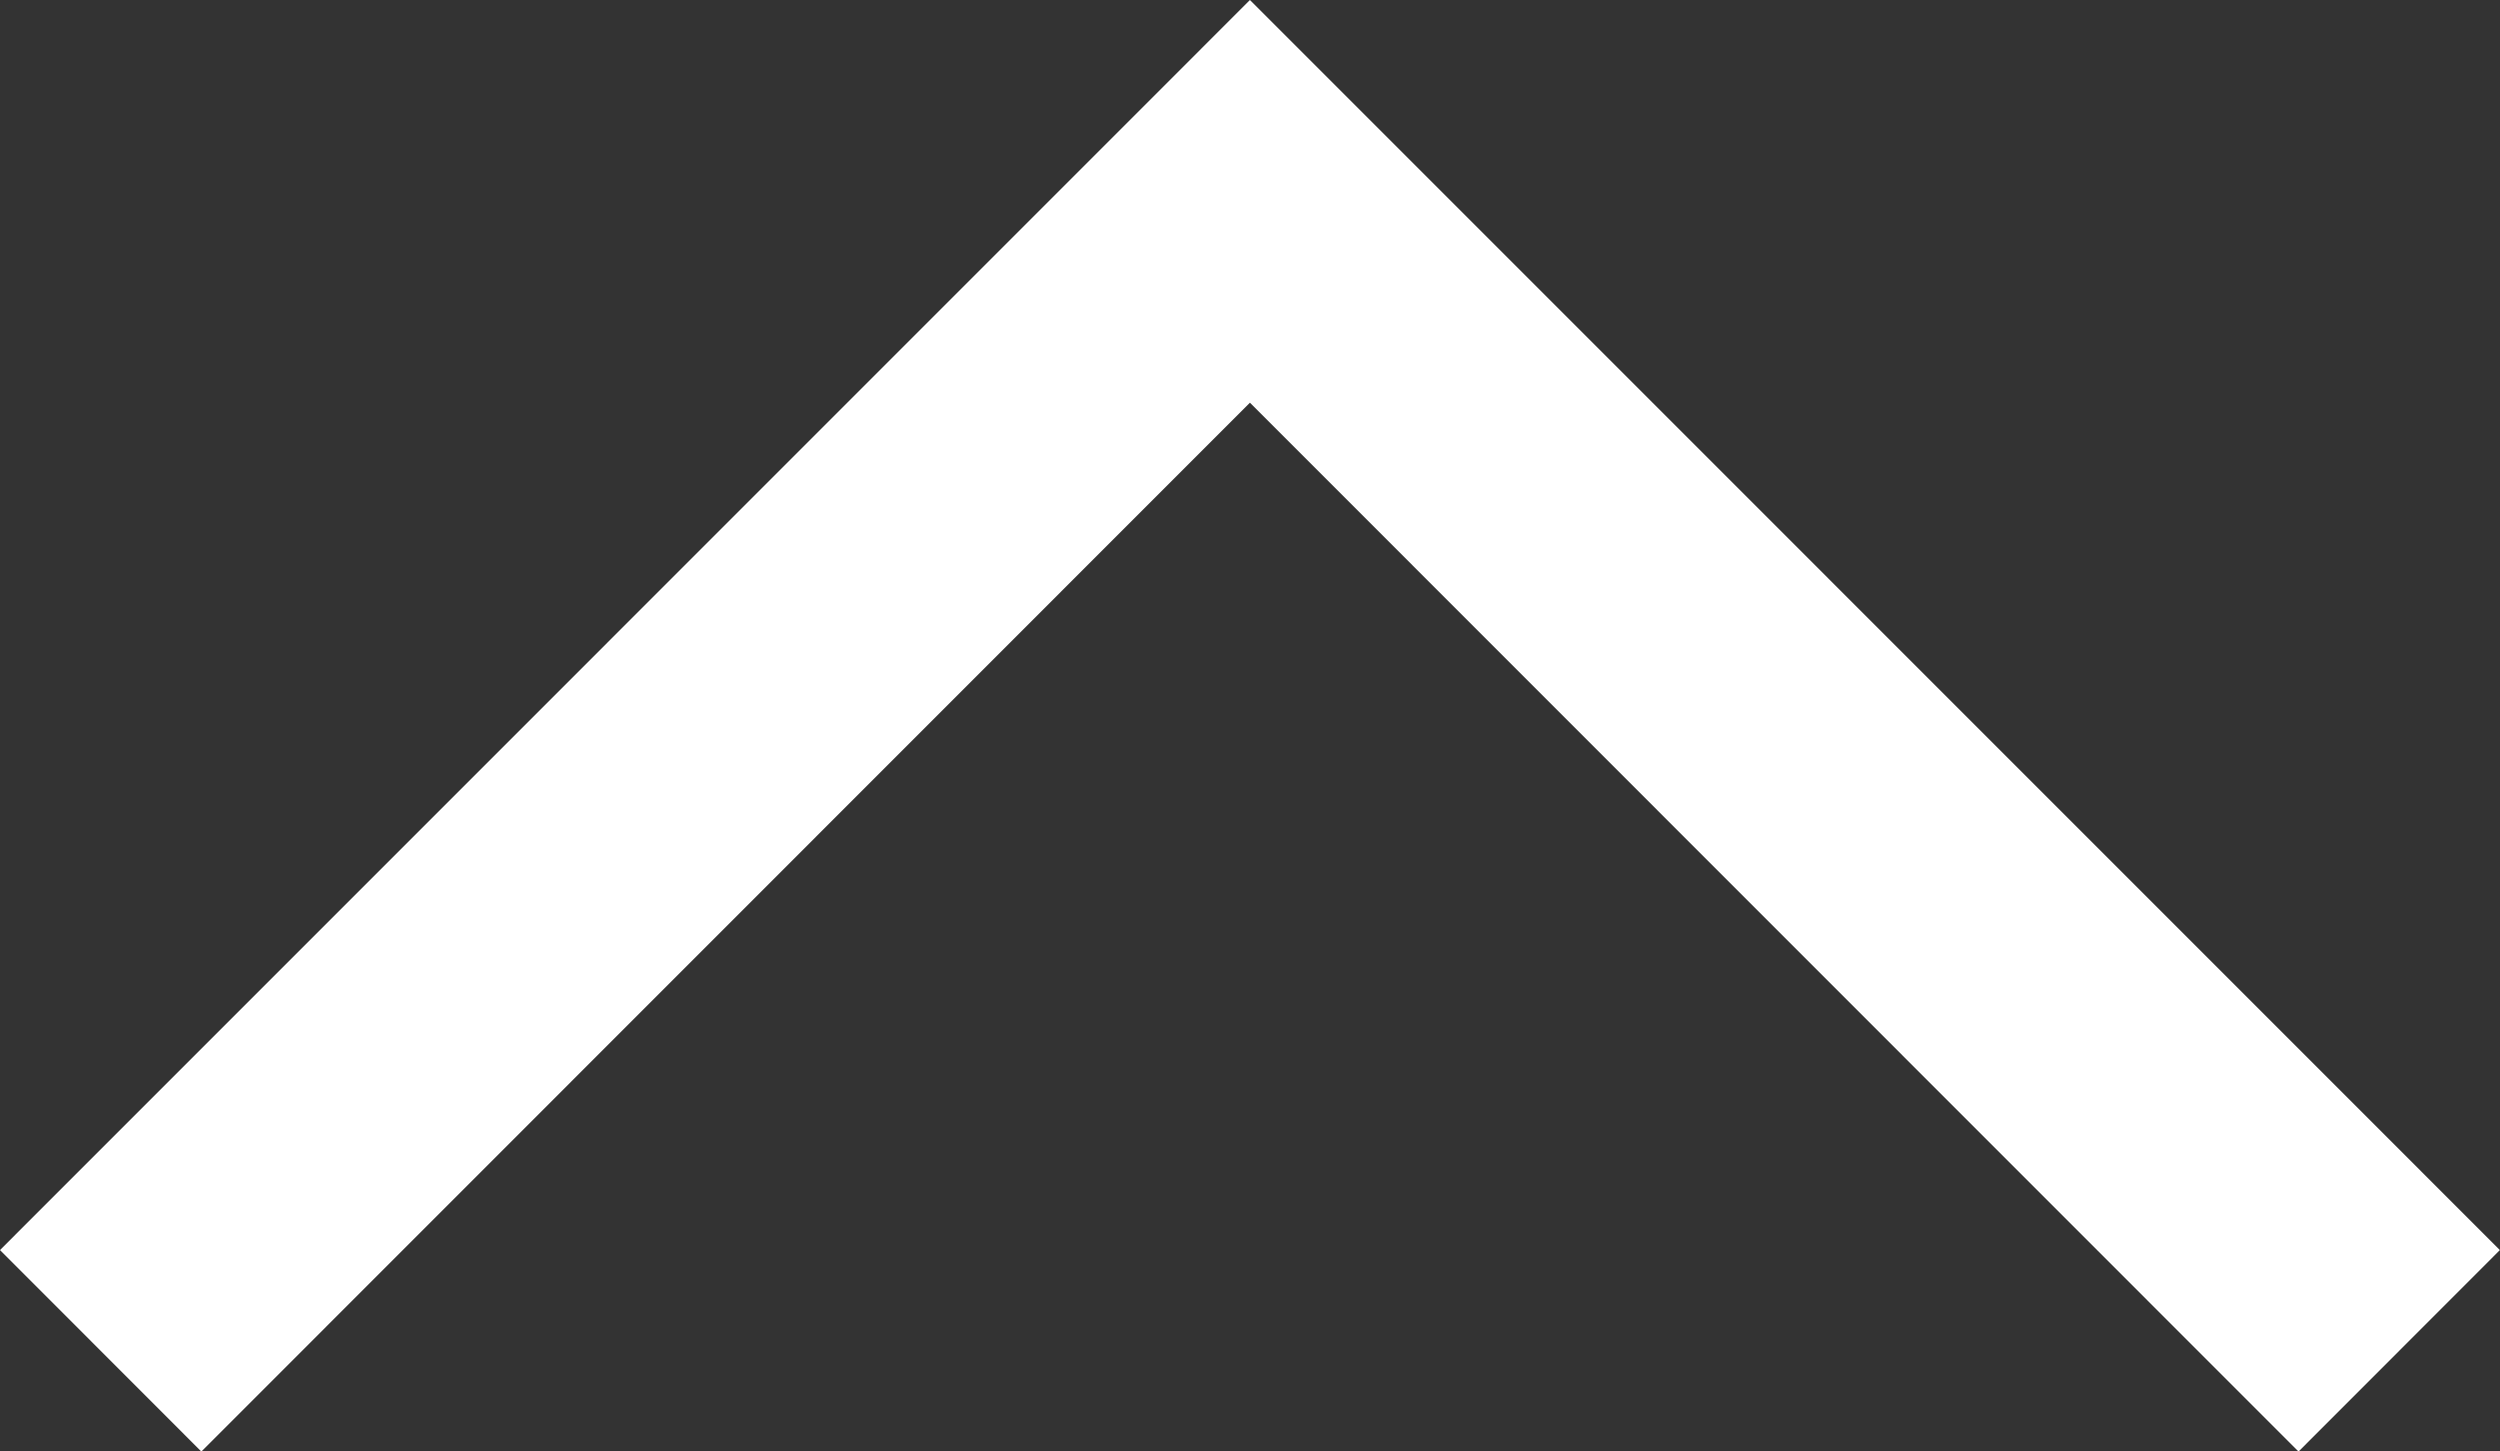 <svg xmlns="http://www.w3.org/2000/svg" width="17.557" height="10.193" viewBox="-2.621 4.742 17.557 10.193" xml:space="preserve"><rect x="-2.621" y="4.742" width="17.557" height="10.193" fill="#333333" stroke="none"/><path fill="#FFF" d="m6.157 7.57 7.364 7.366 1.414-1.415-8.778-8.779-8.778 8.779 1.414 1.415z"/></svg>